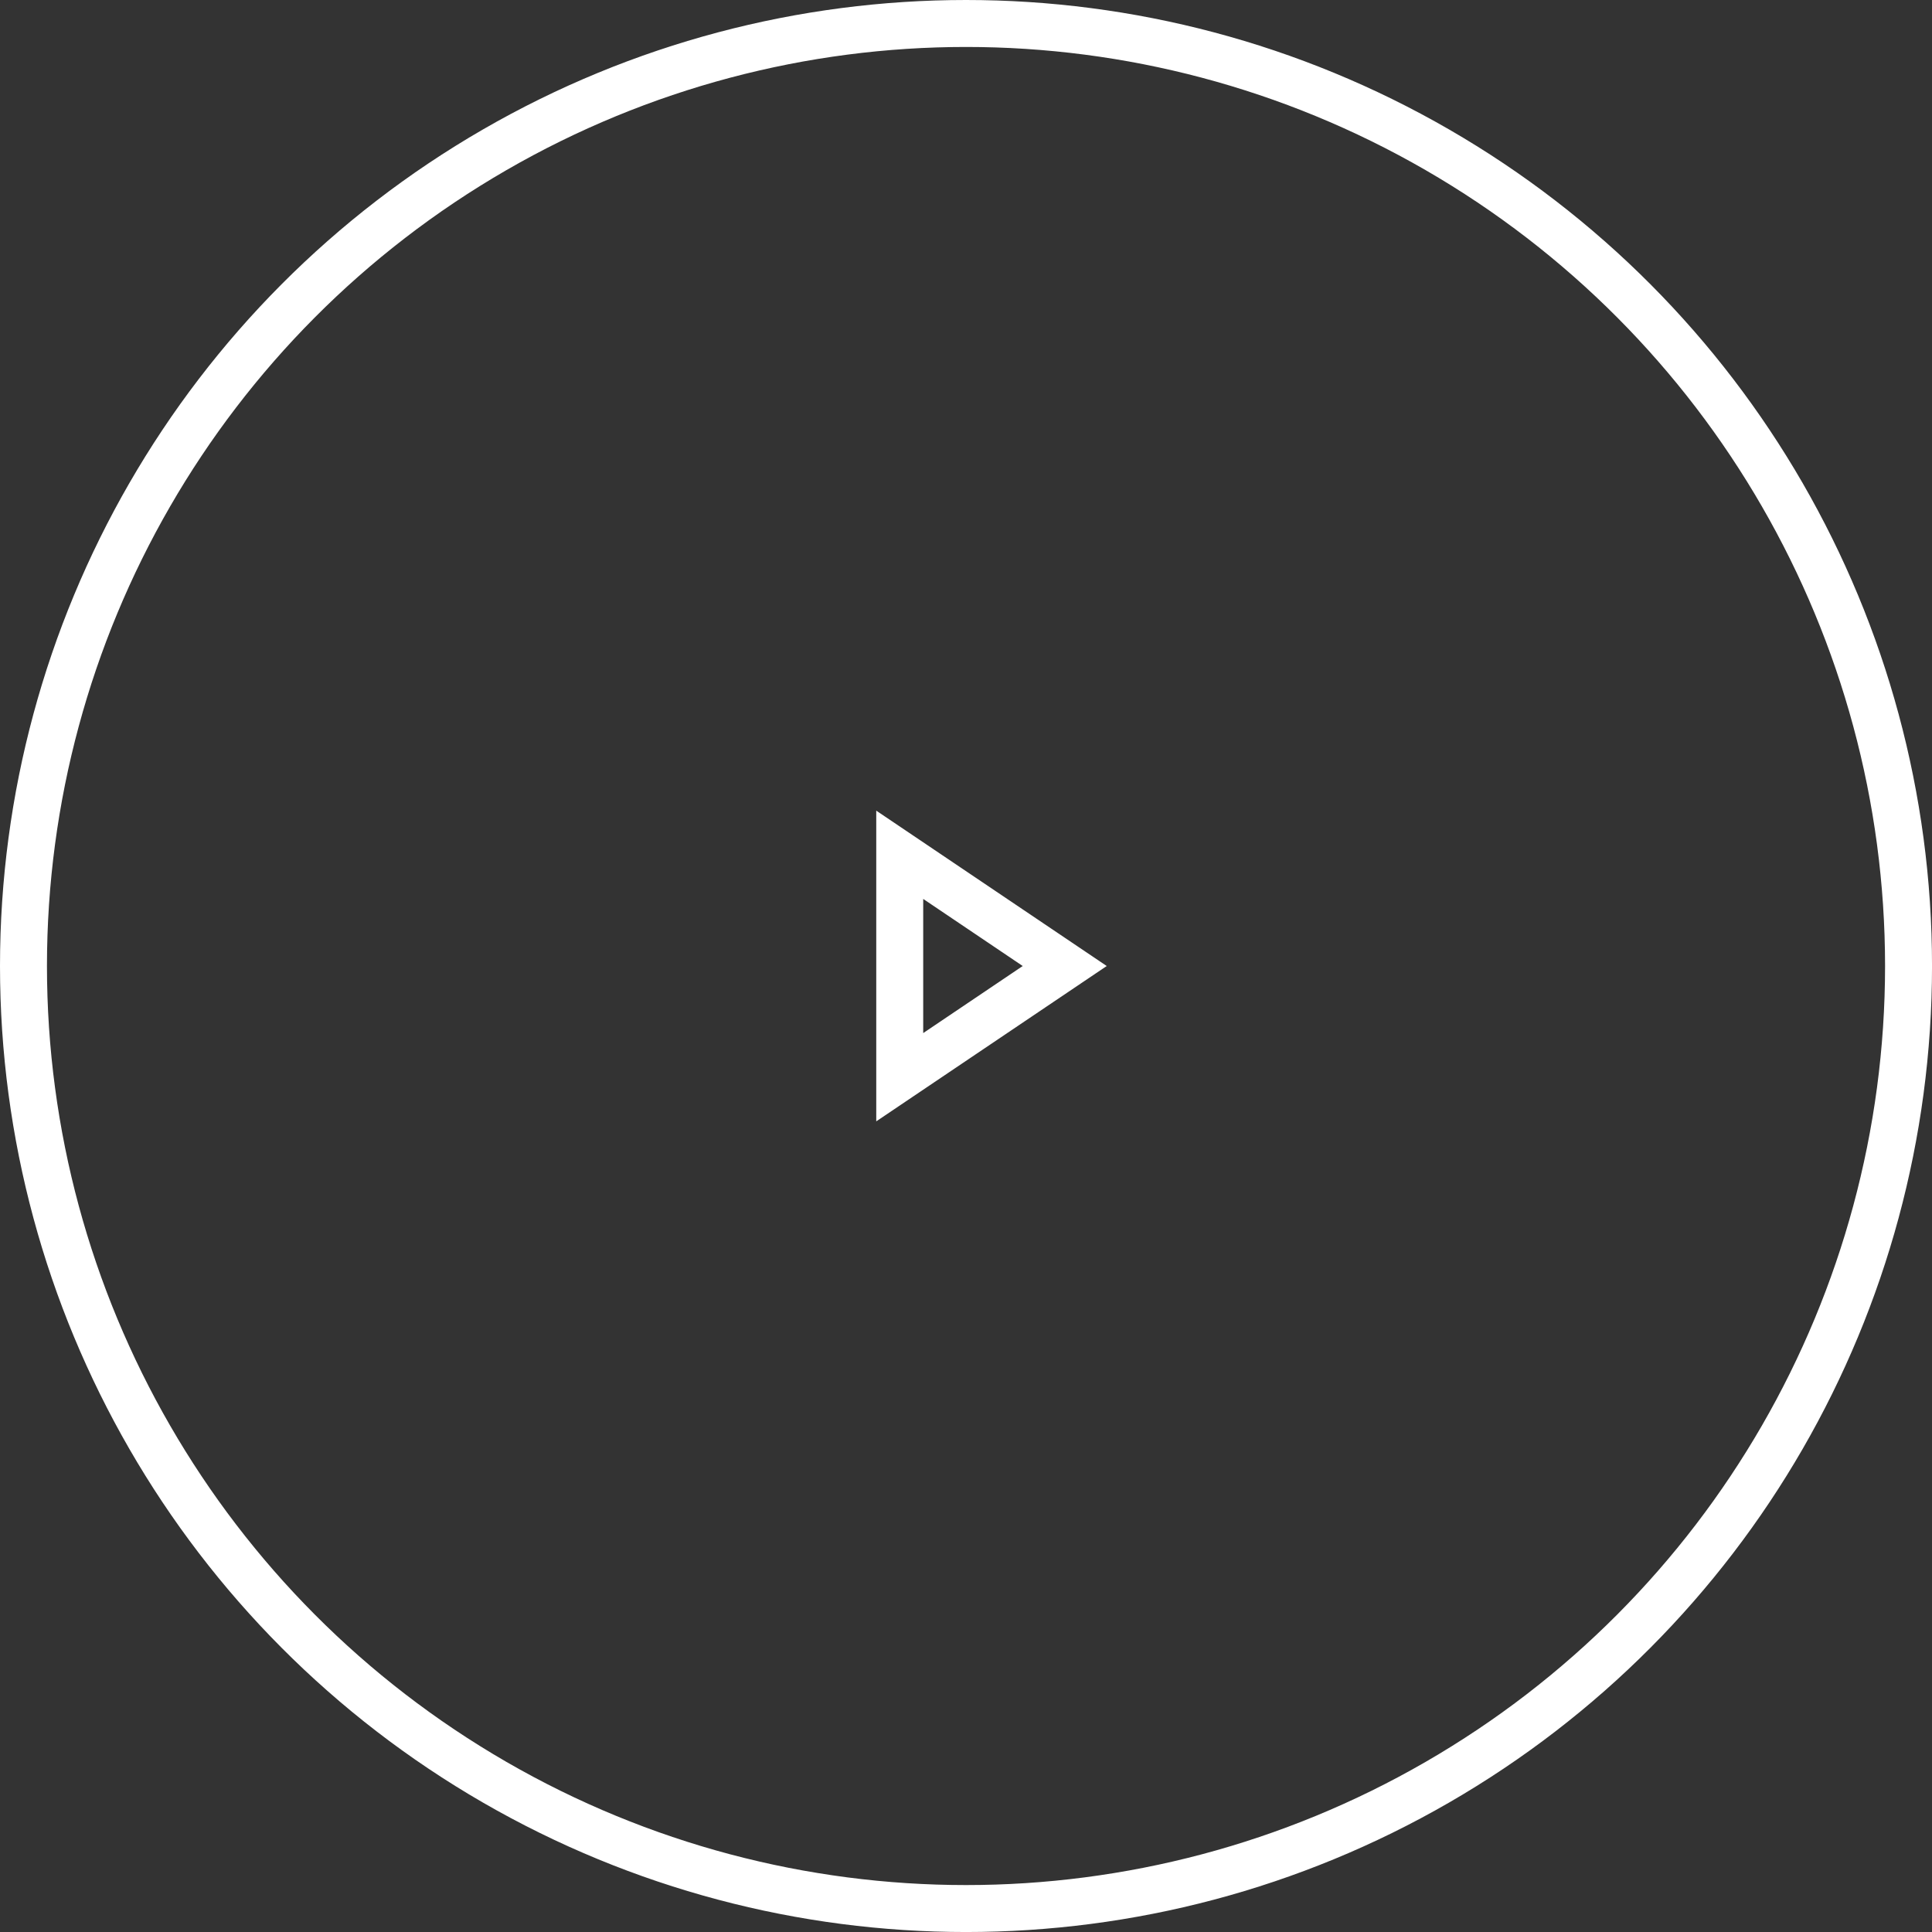 <svg xmlns="http://www.w3.org/2000/svg" width="82.283" height="82.284" viewBox="0 0 82.283 82.284"><rect x="0" y="0" width="82.283" height="82.284" fill="#333333" stroke="none"/><circle fill="none" stroke="#FFF" stroke-width="2" stroke-miterlimit="10" cx="41.142" cy="41.142" r="40.142"/><path fill="none" stroke="#FFF" stroke-width="2" stroke-miterlimit="10" d="M45.346 41.142l-7.027 4.736v-9.473z"/></svg>